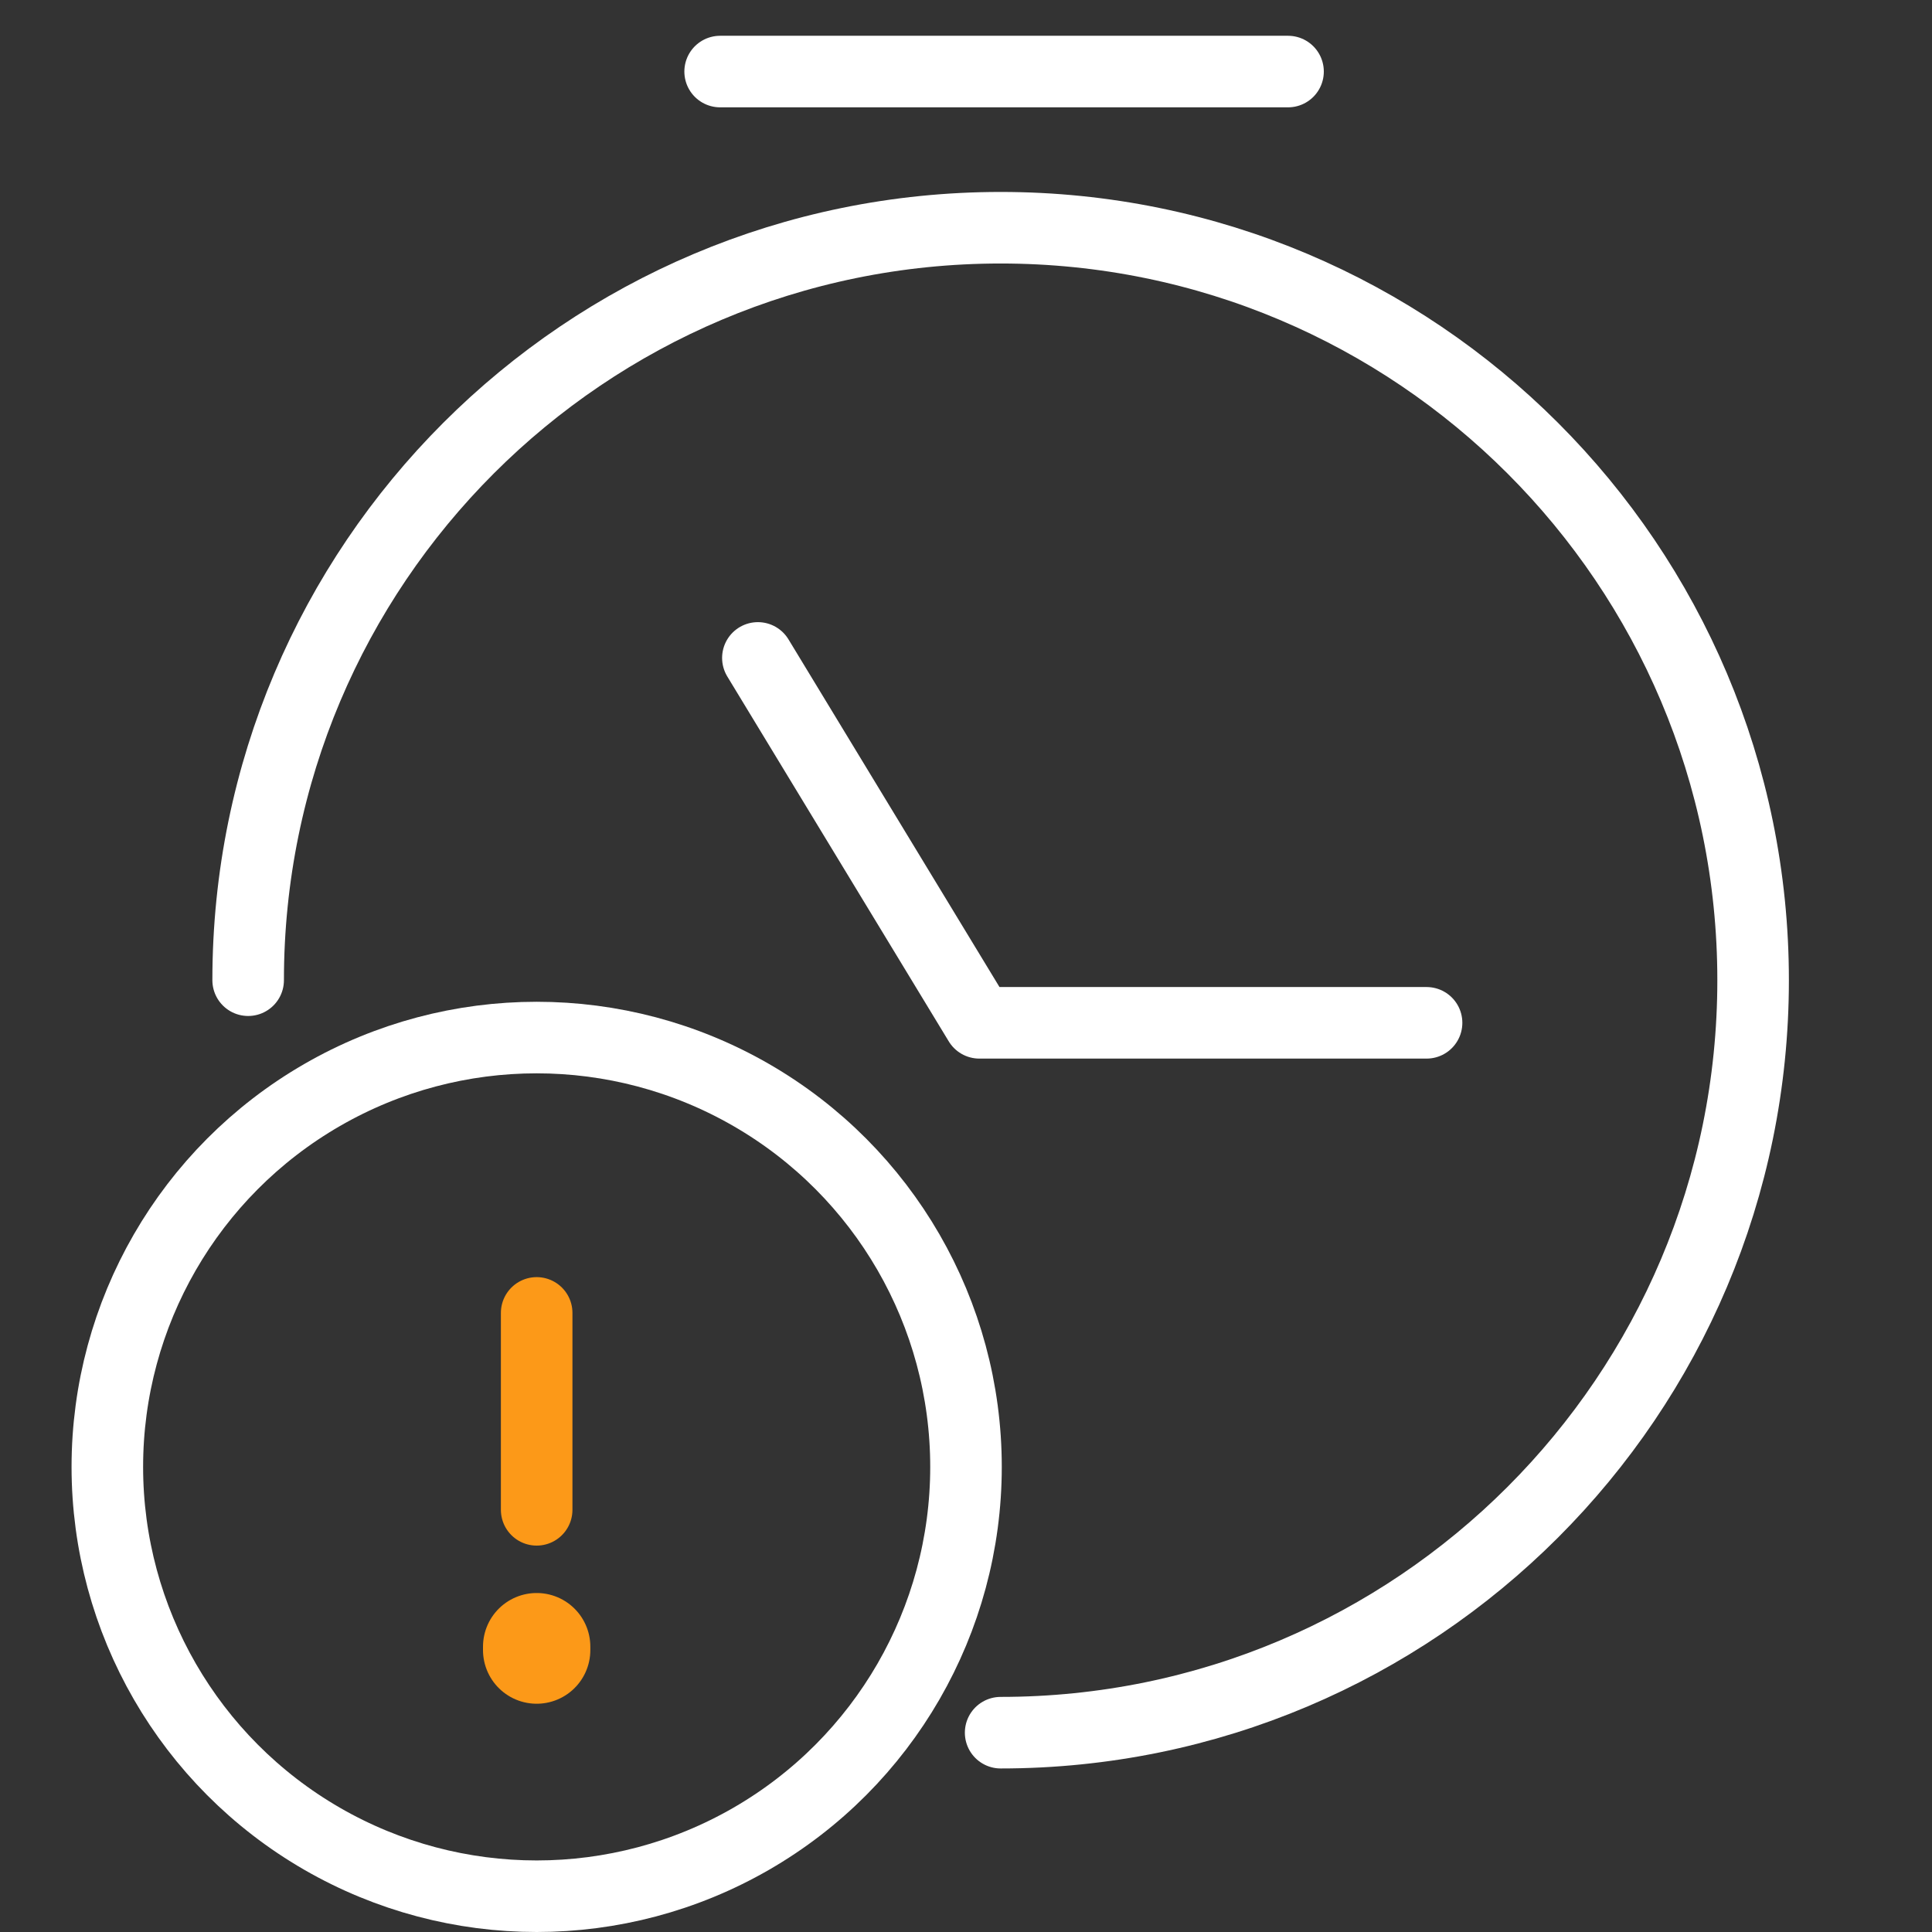 <svg width="54" height="54" viewBox="0 0 54 54" fill="none" xmlns="http://www.w3.org/2000/svg">
<rect x="0" y="0" width="54" height="54" fill="#333333" stroke="none"/>
<path d="M6.936 27.397C6.936 15.781 16.353 6.365 27.968 6.365C39.584 6.365 49 15.781 49 27.397C49 39.012 39.584 48.429 27.968 48.429" stroke="white" stroke-width="2" stroke-linecap="round"/>
<path d="M21.183 18.389L27.373 28.588H39.873" stroke="white" stroke-width="2" stroke-linecap="round" stroke-linejoin="round"/>
<path d="M36.001 2H20.128" stroke="white" stroke-width="2" stroke-linecap="round"/>
<circle cx="11" cy="11" r="12" transform="matrix(-1 0 0 1 26 30)" stroke="white" stroke-width="2"/>
<path d="M15 36.696V42.2" stroke="#FC9918" stroke-width="2" stroke-linecap="round"/>
<path d="M15 46.025V46.12" stroke="#FC9918" stroke-width="3" stroke-linecap="round"/>
</svg>
